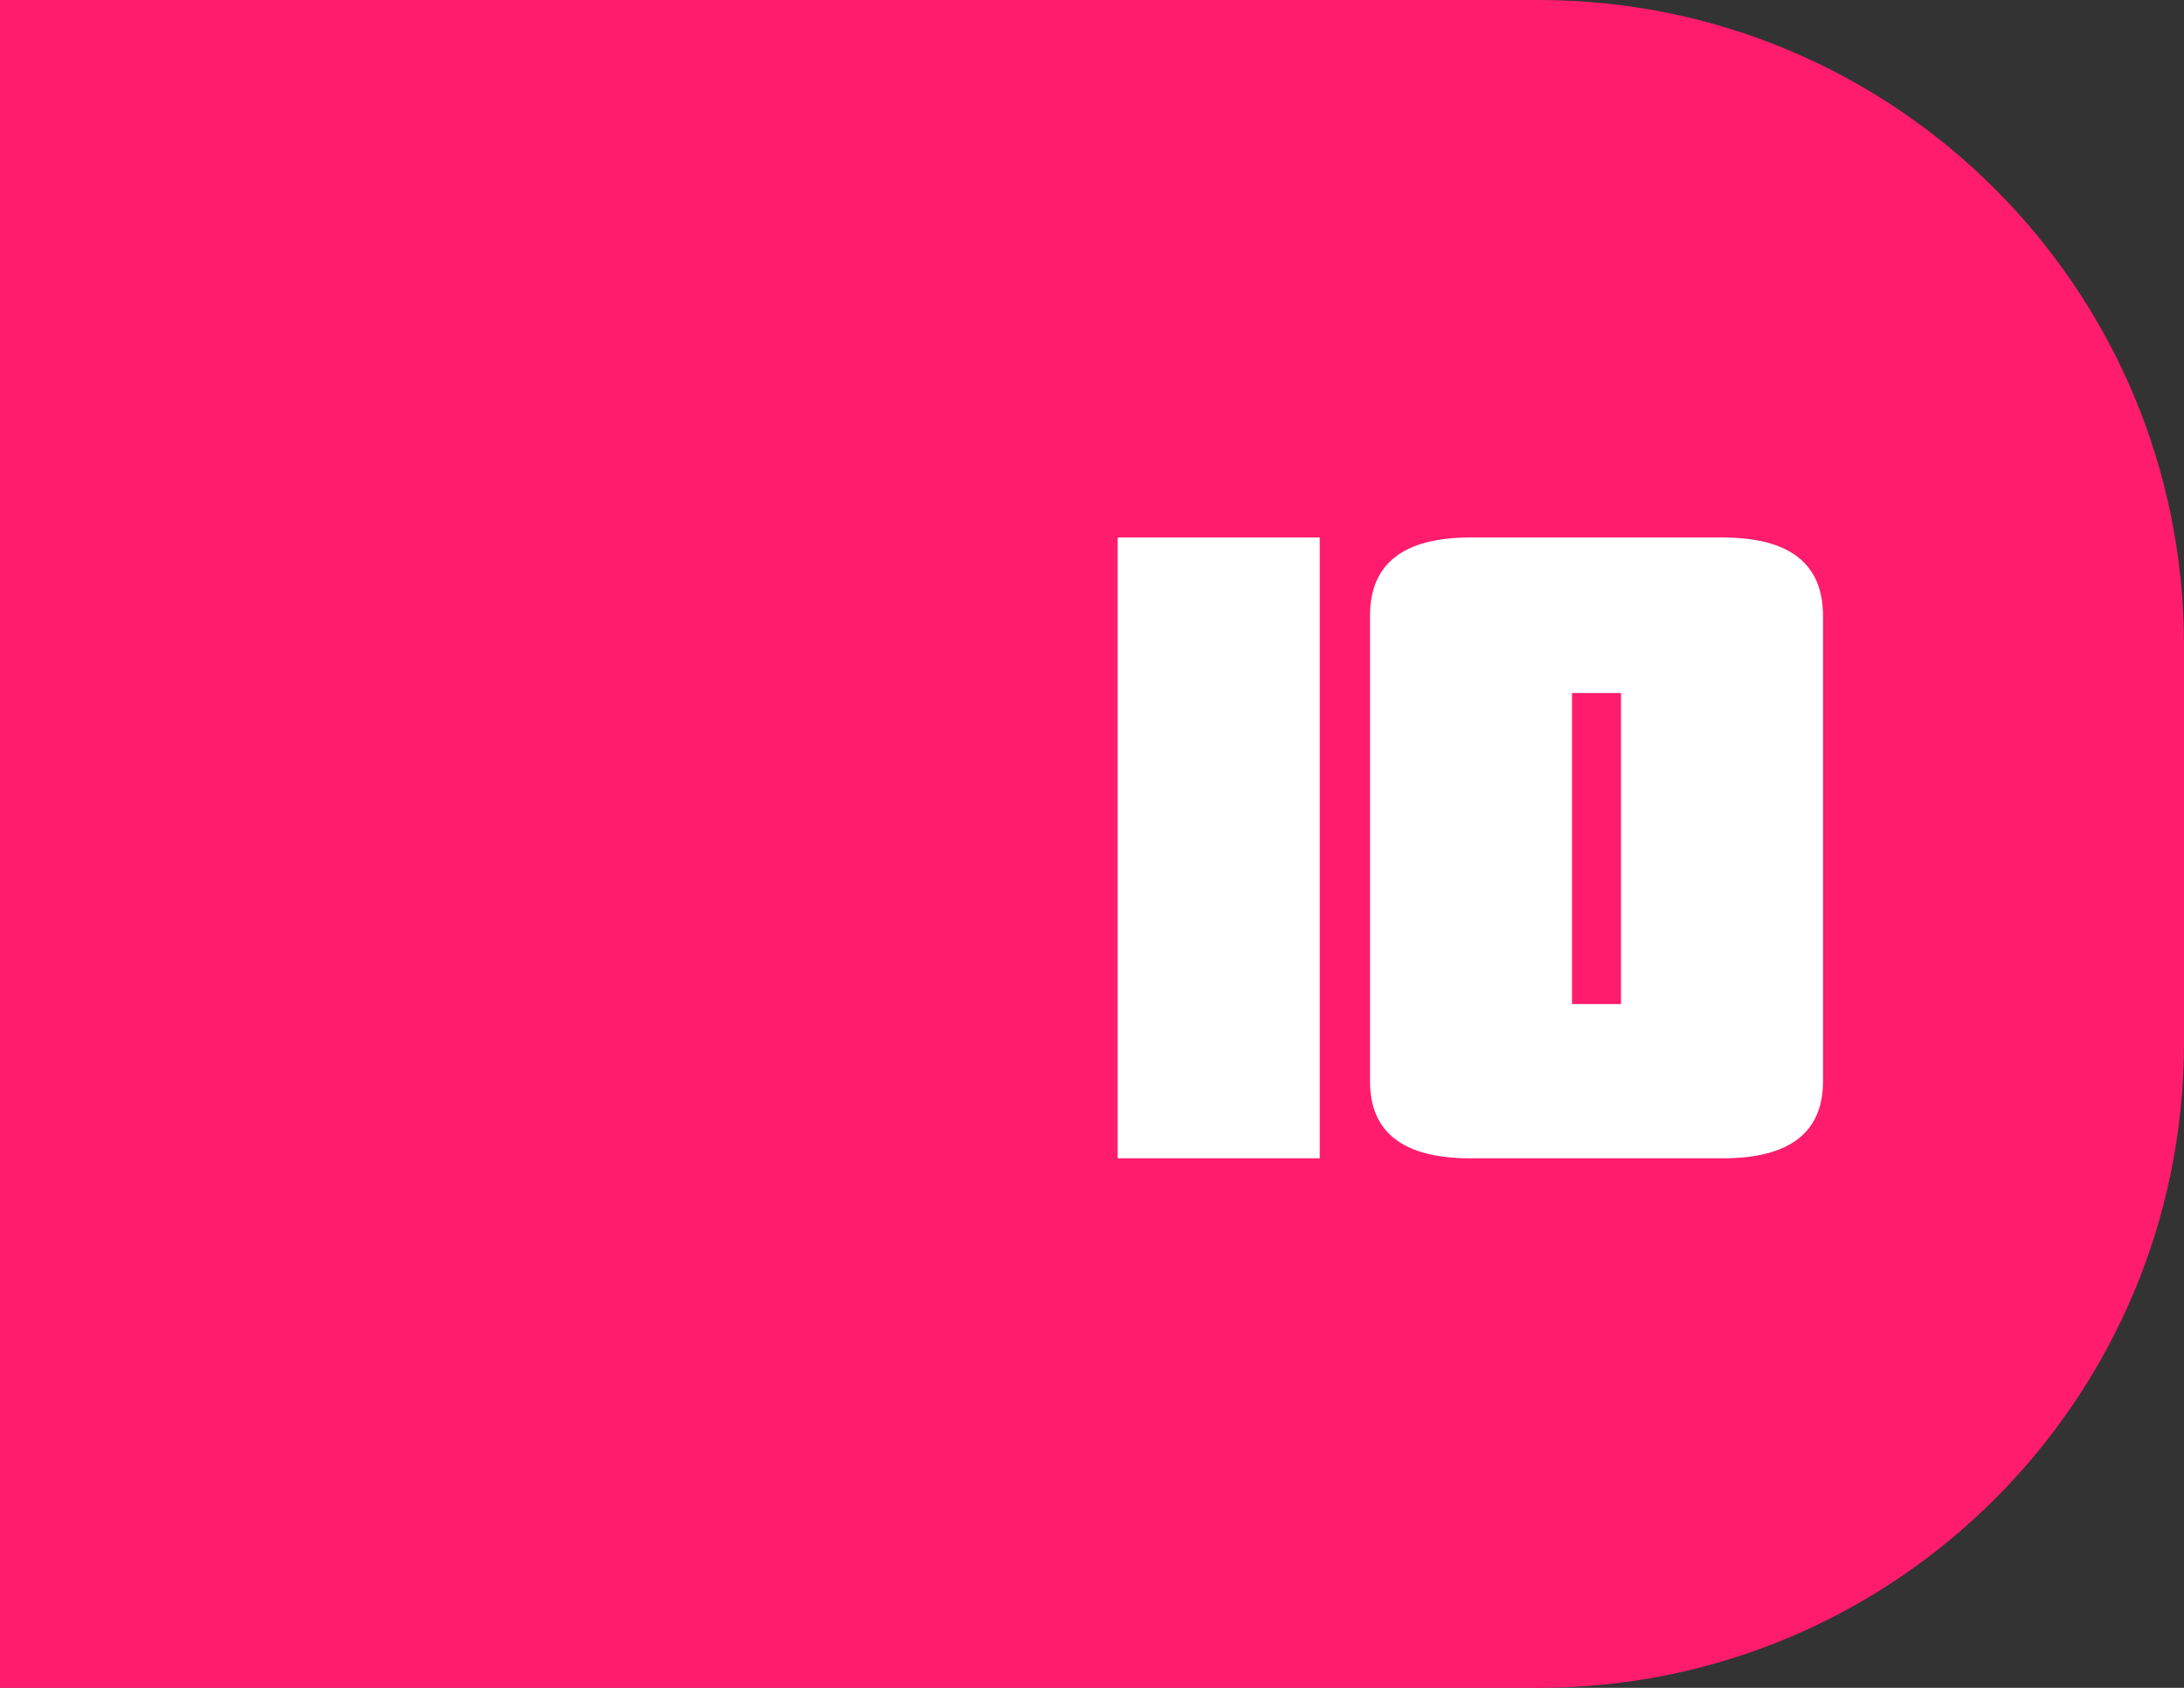 <?xml version="1.0" encoding="UTF-8"?> <svg xmlns="http://www.w3.org/2000/svg" width="66" height="51" viewBox="0 0 66 51" fill="none"><rect x="0" y="0" width="66" height="51" fill="#333333" stroke="none"/> <path d="M0 0H46.5C57.27 0 66 8.73 66 19.5V31.5C66 42.27 57.27 51 46.5 51H0V0Z" fill="#FF1C6D"></path> <path d="M33.777 35V16.241H39.882V35H33.777ZM48.986 20.94H47.506V30.338H48.986V20.94ZM55.091 32.669C55.091 34.223 54.08 35 52.057 35H44.435C42.412 35 41.401 34.223 41.401 32.669V18.609C41.401 17.03 42.412 16.241 44.435 16.241H52.057C54.08 16.241 55.091 17.03 55.091 18.609V32.669Z" fill="white"></path> </svg> 